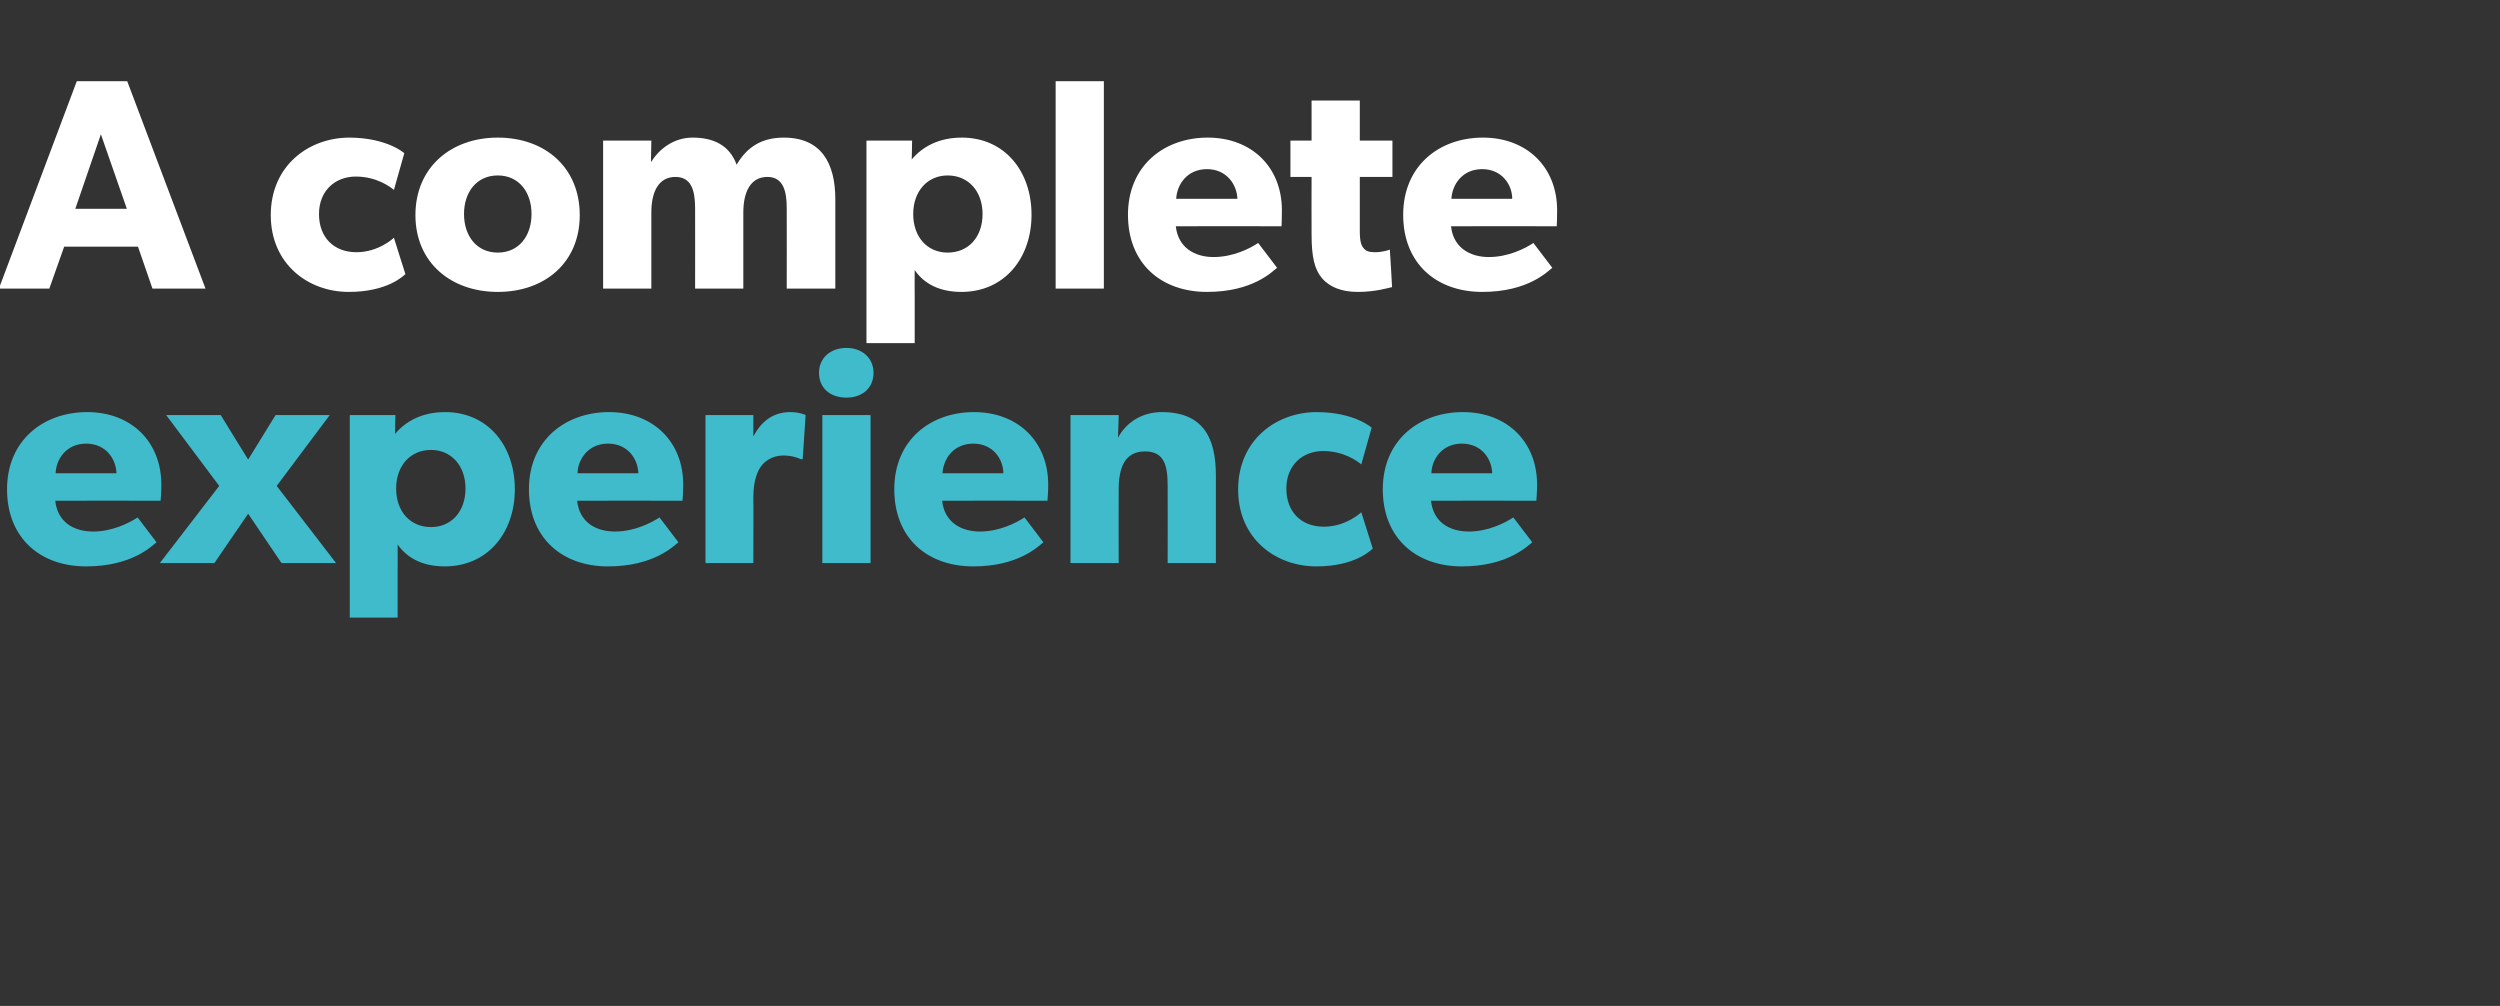 <?xml version="1.0" standalone="no"?><!DOCTYPE svg PUBLIC "-//W3C//DTD SVG 1.1//EN" "http://www.w3.org/Graphics/SVG/1.1/DTD/svg11.dtd"><svg xmlns="http://www.w3.org/2000/svg" version="1.1" width="674px" height="271.2px" viewBox="0 -13 674 271.2" style="top:-13px"><rect x="0" y="-13" width="674" height="271.2" fill="#333333" stroke="none"/>  <desc>A complete experience</desc>  <defs/>  <g id="Polygon59173">    <path d="M 23.2 139.7 C 10.9 139.7 1.9 132.1 1.9 118.9 C 1.9 105.7 11.7 98.1 23.5 98.1 C 35.3 98.1 43.5 106 43.5 117.7 C 43.5 119.6 43.3 122 43.3 122 C 43.3 122 14.9 121.95 14.9 122 C 15.5 127.7 19.8 130.3 25.1 130.3 C 30.3 130.3 34.8 128 37.1 126.5 C 37.1 126.5 42.2 133.2 42.2 133.2 C 40.9 134.2 35.6 139.7 23.2 139.7 Z M 23.2 106.6 C 17.9 106.6 15.1 110.8 15 114.6 C 15 114.6 31.4 114.6 31.4 114.6 C 31.3 110.9 28.7 106.6 23.2 106.6 Z M 44.8 98.9 L 59.5 98.9 L 66.9 110.9 L 74.3 98.9 L 88.9 98.9 L 74.6 118 L 90.6 138.8 L 75.9 138.8 L 66.9 125.5 L 57.8 138.8 L 43.1 138.8 L 59.1 118 L 44.8 98.9 Z M 106.6 98.9 C 106.6 98.9 106.51 103.97 106.5 104 C 109.4 100.5 113.9 98.1 120 98.1 C 131.5 98.1 138.8 107.1 138.8 118.9 C 138.8 130.6 131.5 139.7 119.9 139.7 C 114 139.7 109.8 137.5 107.2 133.8 C 107.24 133.78 107.2 141 107.2 141 L 107.2 153.5 L 94.3 153.5 L 94.3 98.9 L 106.6 98.9 Z M 125.5 118.7 C 125.5 112.6 121.7 108.3 116.2 108.3 C 110.6 108.3 106.8 112.6 106.8 118.7 C 106.8 124.9 110.6 129.1 116.2 129.1 C 121.7 129.1 125.5 124.9 125.5 118.7 Z M 163.9 139.7 C 151.6 139.7 142.6 132.1 142.6 118.9 C 142.6 105.7 152.4 98.1 164.2 98.1 C 176 98.1 184.2 106 184.2 117.7 C 184.19 119.6 184 122 184 122 C 184 122 155.6 121.95 155.6 122 C 156.2 127.7 160.5 130.3 165.8 130.3 C 171 130.3 175.5 128 177.8 126.5 C 177.8 126.5 182.9 133.2 182.9 133.2 C 181.6 134.2 176.3 139.7 163.9 139.7 Z M 163.9 106.6 C 158.6 106.6 155.8 110.8 155.7 114.6 C 155.7 114.6 172.1 114.6 172.1 114.6 C 172 110.9 169.4 106.6 163.9 106.6 Z M 203.1 98.9 L 203.1 104.5 C 203.1 104.5 203.23 104.54 203.2 104.5 C 205.5 100.2 208.8 98.1 213.1 98.1 C 215.78 98.14 217.2 98.9 217.2 98.9 L 216.4 110.8 C 216.4 110.8 215.86 110.77 215.9 110.8 C 215.1 110.4 213.4 109.8 211.2 109.8 C 208.2 109.8 206.1 111.4 205.2 112.7 C 204.2 114 203.1 116.6 203.1 121.1 C 203.15 121.06 203.1 138.8 203.1 138.8 L 190.2 138.8 L 190.2 98.9 L 203.1 98.9 Z M 228.2 80.8 C 232.5 80.8 235.5 83.6 235.5 87.5 C 235.5 91.6 232.5 94.2 228.2 94.2 C 223.8 94.2 220.8 91.6 220.8 87.5 C 220.8 83.6 223.8 80.8 228.2 80.8 Z M 234.7 98.9 L 234.7 138.8 L 221.7 138.8 L 221.7 98.9 L 234.7 98.9 Z M 262.4 139.7 C 250 139.7 241.1 132.1 241.1 118.9 C 241.1 105.7 250.8 98.1 262.6 98.1 C 274.4 98.1 282.6 106 282.6 117.7 C 282.61 119.6 282.4 122 282.4 122 C 282.4 122 254.01 121.95 254 122 C 254.6 127.7 259 130.3 264.2 130.3 C 269.4 130.3 273.9 128 276.2 126.5 C 276.2 126.5 281.3 133.2 281.3 133.2 C 280 134.2 274.7 139.7 262.4 139.7 Z M 262.4 106.6 C 257 106.6 254.3 110.8 254.1 114.6 C 254.1 114.6 270.5 114.6 270.5 114.6 C 270.5 110.9 267.8 106.6 262.4 106.6 Z M 301.6 98.9 C 301.6 98.9 301.44 105.02 301.4 105 C 303.8 100.6 308.2 98.1 313.2 98.1 C 324.8 98.1 327.8 105.6 327.8 115.2 C 327.8 115.23 327.8 138.8 327.8 138.8 L 314.8 138.8 C 314.8 138.8 314.84 117.98 314.8 118 C 314.8 112.7 314 108.7 308.7 108.7 C 303.1 108.7 301.6 113.3 301.6 119 C 301.56 119.04 301.6 138.8 301.6 138.8 L 288.6 138.8 L 288.6 98.9 L 301.6 98.9 Z M 354.9 139.7 C 343.9 139.7 333.8 132.2 333.8 119 C 333.8 105.6 344.1 98.1 355 98.1 C 365.23 98.14 369.8 102.3 369.8 102.3 C 369.8 102.3 367.01 112.15 367 112.2 C 365.9 111.3 362.3 108.6 356.7 108.6 C 351.2 108.6 346.8 112.4 346.8 118.7 C 346.8 125 350.8 129 356.9 129 C 362.96 129 367 125.1 367 125.1 C 367 125.1 370.09 134.91 370.1 134.9 C 369.7 135.2 365.5 139.7 354.9 139.7 Z M 394.1 139.7 C 381.8 139.7 372.8 132.1 372.8 118.9 C 372.8 105.7 382.6 98.1 394.4 98.1 C 406.2 98.1 414.4 106 414.4 117.7 C 414.39 119.6 414.2 122 414.2 122 C 414.2 122 385.8 121.95 385.8 122 C 386.4 127.7 390.7 130.3 396 130.3 C 401.2 130.3 405.7 128 408 126.5 C 408 126.5 413.1 133.2 413.1 133.2 C 411.8 134.2 406.5 139.7 394.1 139.7 Z M 394.1 106.6 C 388.8 106.6 386 110.8 385.9 114.6 C 385.9 114.6 402.3 114.6 402.3 114.6 C 402.2 110.9 399.6 106.6 394.1 106.6 Z " stroke="none" fill="#40bbcb"/>  </g>  <g id="Polygon59172">    <path d="M 34.3 8.9 L 55.4 64.8 L 41.1 64.8 L 37.2 53.5 L 17.3 53.5 L 13.3 64.8 L -0.3 64.8 L 20.7 8.9 L 34.3 8.9 Z M 27.2 23.2 L 20.3 43.3 L 34.2 43.3 L 27.2 23.2 Z M 94 65.7 C 83.1 65.7 73 58.2 73 45 C 73 31.6 83.3 24.1 94.2 24.1 C 104.41 24.14 109 28.3 109 28.3 C 109 28.3 106.19 38.15 106.2 38.2 C 105.1 37.3 101.5 34.6 95.9 34.6 C 90.4 34.6 86 38.4 86 44.7 C 86 51 90 55 96.1 55 C 102.14 55 106.2 51.1 106.2 51.1 C 106.2 51.1 109.27 60.91 109.3 60.9 C 108.9 61.2 104.7 65.7 94 65.7 Z M 134.2 24.1 C 146.9 24.1 156.3 32.1 156.3 45 C 156.3 57.8 146.9 65.7 134.2 65.7 C 121.6 65.7 112 57.8 112 45 C 112 32.1 121.6 24.1 134.2 24.1 Z M 143.3 44.7 C 143.3 38.8 139.9 34.3 134.2 34.3 C 128.5 34.3 125.1 38.8 125.1 44.7 C 125.1 50.6 128.5 55.1 134.2 55.1 C 139.9 55.1 143.3 50.6 143.3 44.7 Z M 175.6 24.9 L 175.5 30.6 C 175.5 30.6 175.61 30.62 175.6 30.6 C 177.7 27.2 181.6 24.1 186.7 24.1 C 192.2 24.1 196.6 26 198.6 31.4 C 201.4 26.6 205.4 24.1 211.3 24.1 C 221.5 24.1 225.2 31.1 225.2 40.7 C 225.18 40.74 225.2 64.8 225.2 64.8 L 212.1 64.8 C 212.1 64.8 212.14 43.09 212.1 43.1 C 212.1 38.8 211.3 34.7 206.9 34.7 C 202.3 34.7 200.4 38.8 200.4 44.3 C 200.39 44.31 200.4 64.8 200.4 64.8 L 187.4 64.8 C 187.4 64.8 187.43 43.09 187.4 43.1 C 187.4 38.2 186.3 34.7 182.1 34.7 C 177.5 34.7 175.6 38.8 175.6 44.3 C 175.61 44.31 175.6 64.8 175.6 64.8 L 162.6 64.8 L 162.6 24.9 L 175.6 24.9 Z M 245.9 24.9 C 245.9 24.9 245.83 29.97 245.8 30 C 248.7 26.5 253.2 24.1 259.3 24.1 C 270.8 24.1 278.1 33.1 278.1 44.9 C 278.1 56.6 270.8 65.7 259.2 65.7 C 253.3 65.7 249.1 63.5 246.6 59.8 C 246.56 59.78 246.6 67 246.6 67 L 246.6 79.5 L 233.6 79.5 L 233.6 24.9 L 245.9 24.9 Z M 264.9 44.7 C 264.9 38.6 261.1 34.3 255.5 34.3 C 250 34.3 246.2 38.6 246.2 44.7 C 246.2 50.9 250 55.1 255.5 55.1 C 261.1 55.1 264.9 50.9 264.9 44.7 Z M 297.6 8.9 L 297.6 64.8 L 284.6 64.8 L 284.6 8.9 L 297.6 8.9 Z M 325.4 65.7 C 313.1 65.7 304.1 58.1 304.1 44.9 C 304.1 31.7 313.8 24.1 325.6 24.1 C 337.4 24.1 345.6 32 345.6 43.7 C 345.62 45.6 345.5 48 345.5 48 C 345.5 48 317.03 47.95 317 48 C 317.6 53.7 322 56.3 327.2 56.3 C 332.4 56.3 337 54 339.2 52.5 C 339.2 52.5 344.3 59.2 344.3 59.2 C 343 60.2 337.8 65.7 325.4 65.7 Z M 325.4 32.6 C 320 32.6 317.3 36.8 317.1 40.6 C 317.1 40.6 333.6 40.6 333.6 40.6 C 333.5 36.9 330.8 32.6 325.4 32.6 Z M 366.1 65.7 C 361.5 65.7 358.4 64.3 356.4 62 C 354.4 59.6 353.6 56.3 353.6 50.2 C 353.56 50.22 353.6 34.7 353.6 34.7 L 347.9 34.7 L 347.9 24.9 L 353.6 24.9 L 353.6 14.1 L 366.6 14.1 L 366.6 24.9 L 375.4 24.9 L 375.4 34.7 L 366.6 34.7 C 366.6 34.7 366.6 49.09 366.6 49.1 C 366.6 52.5 367.1 53.3 367.7 54 C 368.3 54.7 369.1 55 370.8 55 C 372.84 55 374.7 54.3 374.7 54.3 C 374.7 54.3 375.35 64.39 375.3 64.4 C 374.4 64.6 370.8 65.7 366.1 65.7 Z M 399.6 65.7 C 387.3 65.7 378.3 58.1 378.3 44.9 C 378.3 31.7 388 24.1 399.8 24.1 C 411.6 24.1 419.8 32 419.8 43.7 C 419.82 45.6 419.7 48 419.7 48 C 419.7 48 391.22 47.95 391.2 48 C 391.8 53.7 396.2 56.3 401.4 56.3 C 406.6 56.3 411.2 54 413.4 52.5 C 413.4 52.5 418.5 59.2 418.5 59.2 C 417.2 60.2 412 65.7 399.6 65.7 Z M 399.6 32.6 C 394.2 32.6 391.5 36.8 391.3 40.6 C 391.3 40.6 407.7 40.6 407.7 40.6 C 407.7 36.9 405 32.6 399.6 32.6 Z " stroke="none" fill="#fff"/>  </g></svg>